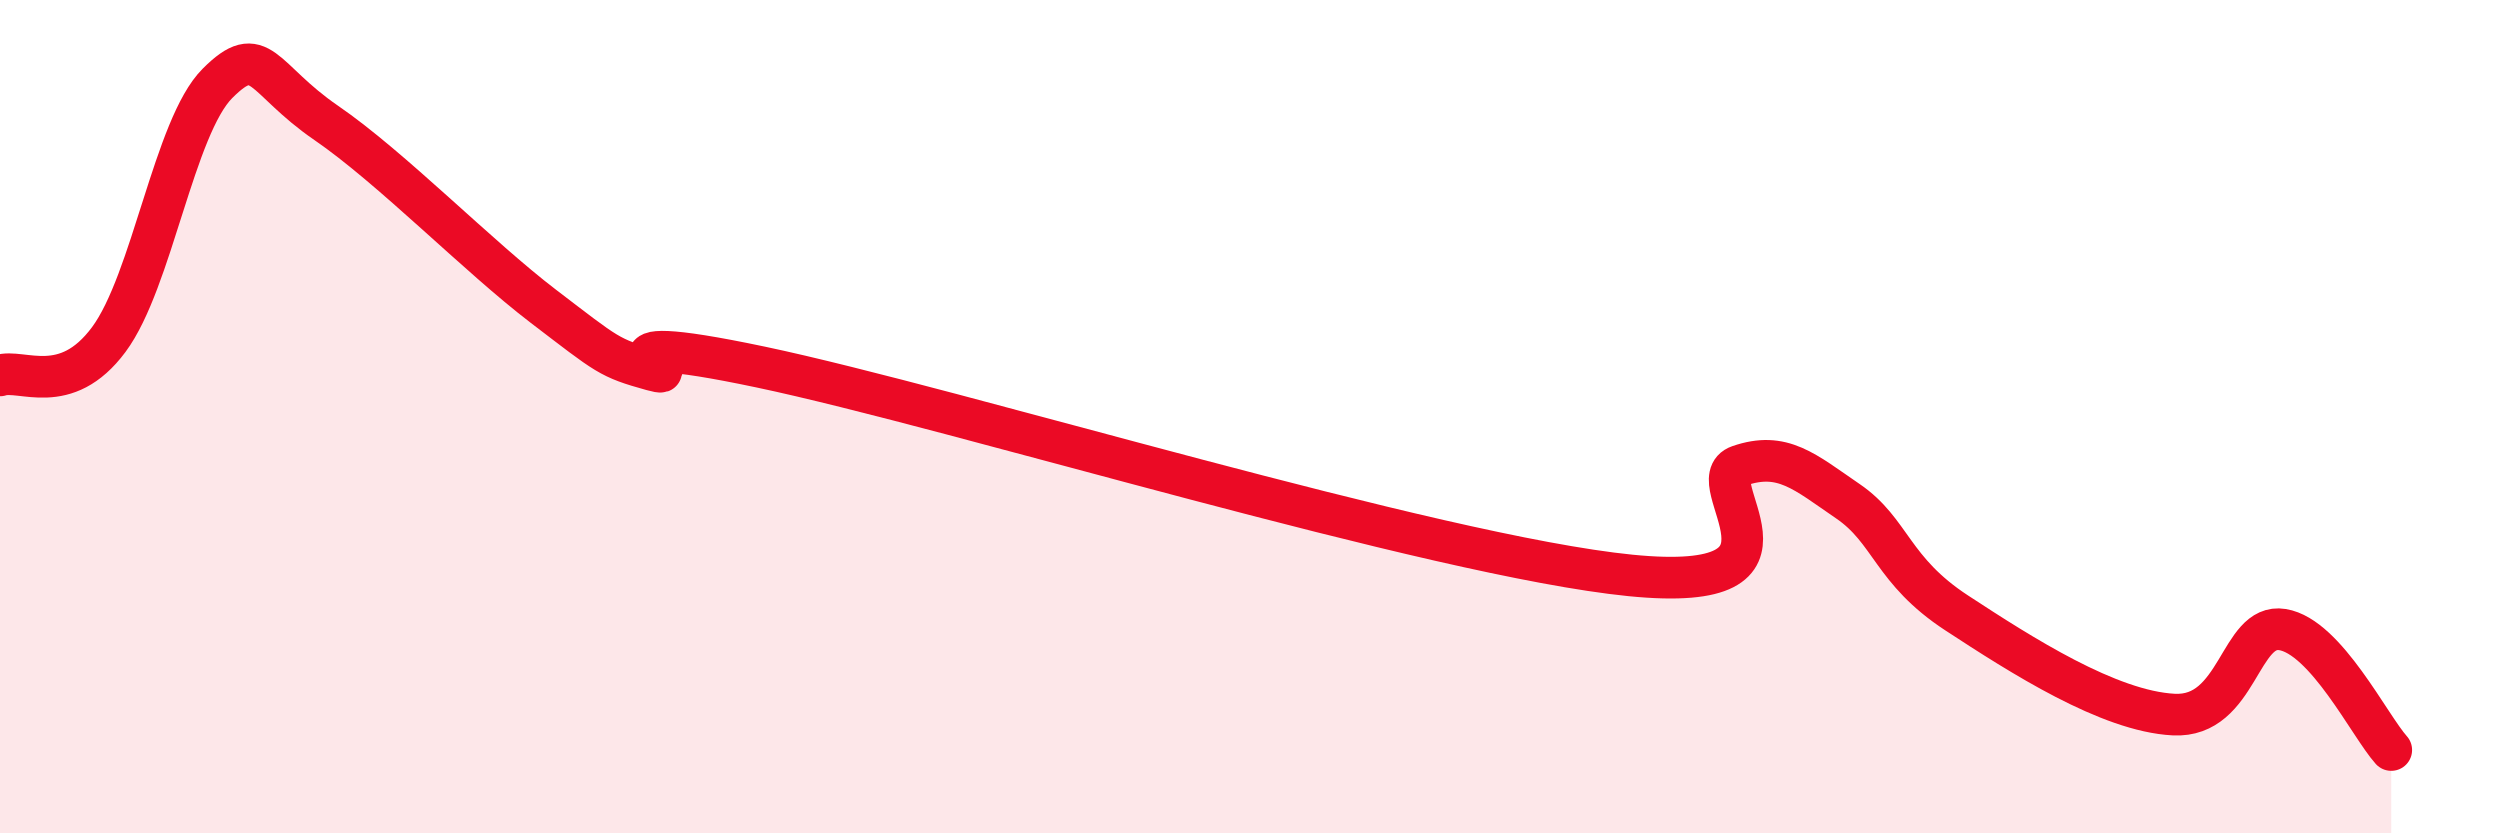 
    <svg width="60" height="20" viewBox="0 0 60 20" xmlns="http://www.w3.org/2000/svg">
      <path
        d="M 0,9.01 C 0.52,8.84 1.57,9.55 2.61,8.15 C 3.65,6.75 4.18,3.04 5.22,2 C 6.26,0.96 6.27,1.88 7.83,2.95 C 9.39,4.02 11.48,6.16 13.04,7.35 C 14.6,8.54 14.61,8.59 15.65,8.88 C 16.69,9.17 13.56,7.82 18.26,8.81 C 22.96,9.8 34.43,13.34 39.13,13.81 C 43.83,14.28 40.7,11.54 41.74,11.18 C 42.78,10.82 43.31,11.32 44.35,12.03 C 45.39,12.74 45.4,13.69 46.96,14.71 C 48.52,15.73 50.61,17.07 52.17,17.15 C 53.73,17.23 53.74,14.94 54.78,15.11 C 55.82,15.28 56.87,17.42 57.39,18L57.39 20L0 20Z"
        fill="#EB0A25"
        opacity="0.1"
        stroke-linecap="round"
        stroke-linejoin="round"
      />
      <path
        d="M 0,9.01 C 0.52,8.84 1.57,9.55 2.61,8.15 C 3.65,6.75 4.18,3.04 5.22,2 C 6.26,0.96 6.27,1.88 7.83,2.95 C 9.39,4.02 11.48,6.16 13.04,7.35 C 14.6,8.54 14.61,8.59 15.65,8.88 C 16.69,9.17 13.56,7.82 18.26,8.81 C 22.96,9.8 34.43,13.34 39.13,13.81 C 43.83,14.28 40.7,11.54 41.74,11.18 C 42.78,10.82 43.31,11.32 44.35,12.03 C 45.39,12.74 45.4,13.69 46.96,14.71 C 48.52,15.73 50.61,17.07 52.17,17.15 C 53.73,17.23 53.74,14.94 54.78,15.11 C 55.82,15.28 56.87,17.42 57.39,18"
        stroke="#EB0A25"
        stroke-width="1"
        fill="none"
        stroke-linecap="round"
        stroke-linejoin="round"
      />
    </svg>
  